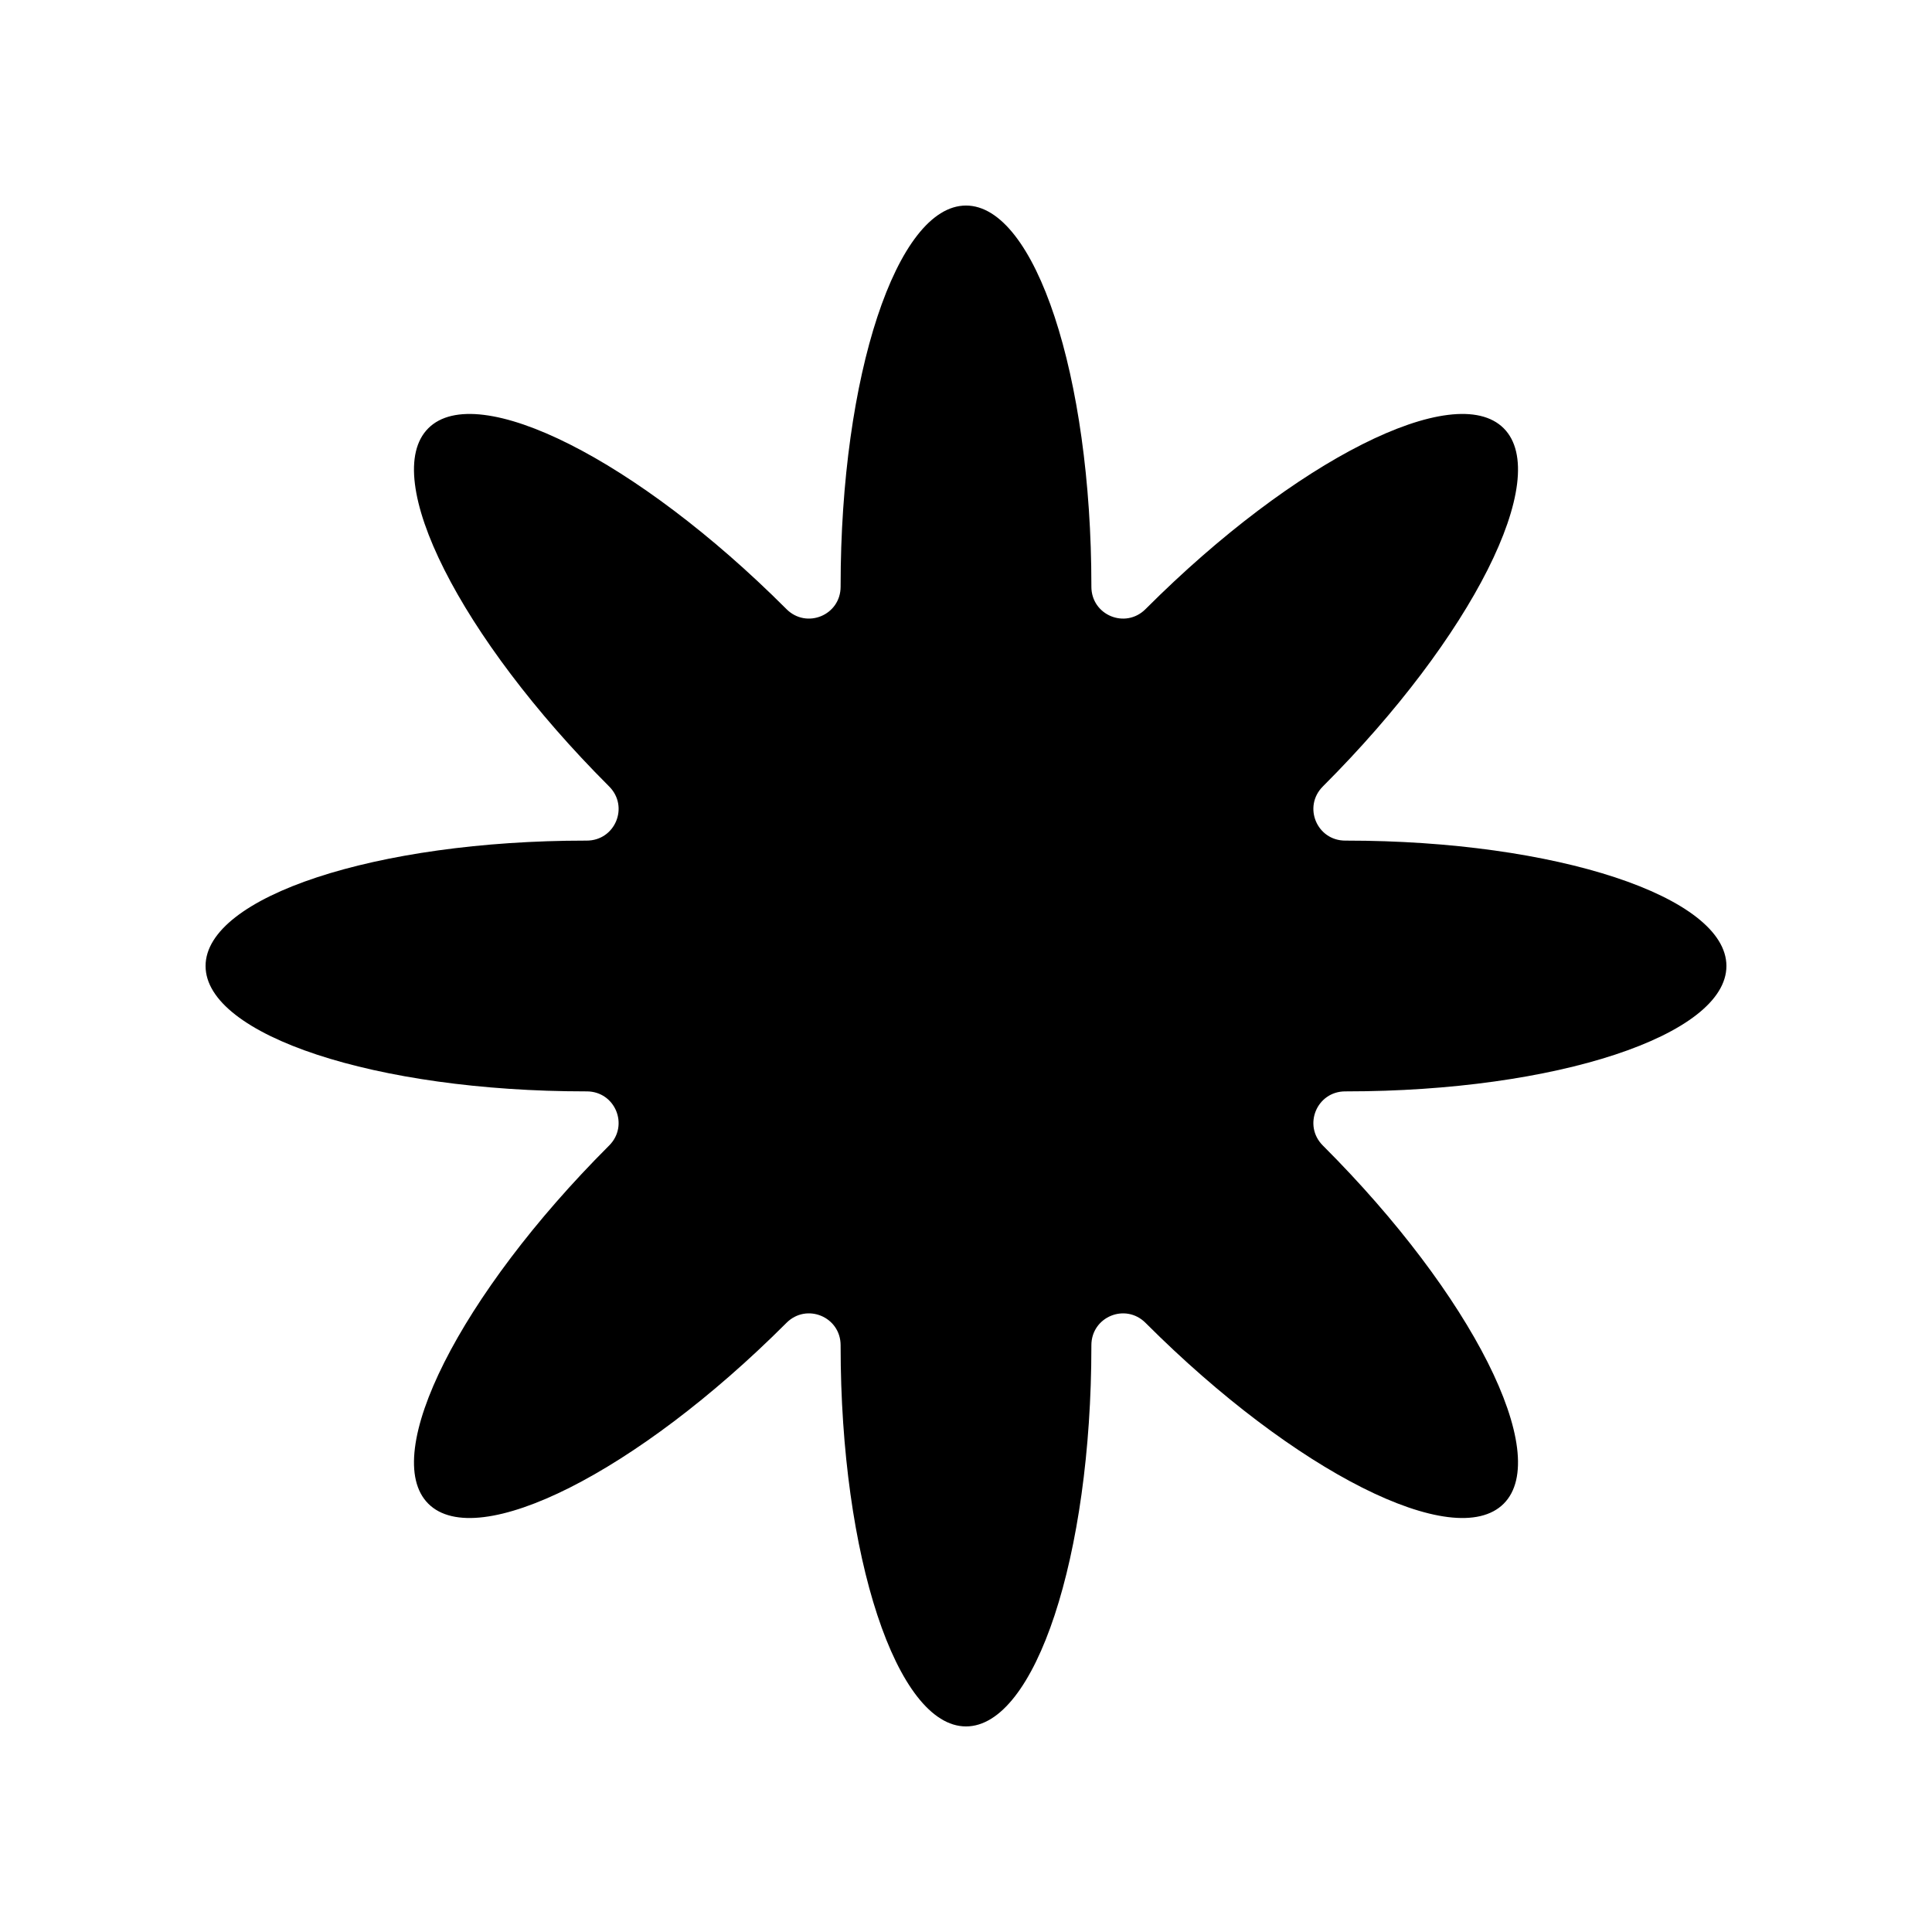 <?xml version="1.0" encoding="UTF-8"?>
<!-- Uploaded to: ICON Repo, www.svgrepo.com, Generator: ICON Repo Mixer Tools -->
<svg fill="#000000" width="800px" height="800px" version="1.1" viewBox="144 144 512 512" xmlns="http://www.w3.org/2000/svg">
 <path d="m500.76 366.77h-0.234c-7.566 0.008-11.301-9.016-5.949-14.359 0.055-0.055 0.109-0.109 0.164-0.168 39.352-39.352 60.73-81.77 47.754-94.746-12.977-12.977-55.395 8.402-94.746 47.754l-0.164 0.164c-5.344 5.356-14.367 1.617-14.359-5.949v-0.234c0-55.648-14.875-100.76-33.227-100.76s-33.227 45.113-33.227 100.76v0.234c0.008 7.566-9.016 11.301-14.359 5.949l-0.164-0.164c-39.352-39.352-81.77-60.73-94.746-47.754-12.977 12.977 8.402 55.395 47.754 94.746 0.055 0.055 0.109 0.109 0.164 0.168 5.356 5.344 1.617 14.367-5.949 14.359h-0.234c-55.648 0-100.76 14.875-100.76 33.227 0 18.352 45.113 33.23 100.76 33.23h0.234c7.566-0.008 11.301 9.016 5.949 14.359-0.055 0.055-0.109 0.109-0.164 0.164-39.352 39.352-60.73 81.77-47.754 94.746 12.977 12.977 55.395-8.402 94.746-47.754 0.055-0.055 0.109-0.109 0.164-0.164 5.344-5.356 14.367-1.617 14.359 5.949v0.234c0 55.648 14.875 100.76 33.227 100.76s33.227-45.113 33.227-100.76v-0.234c-0.008-7.566 9.016-11.301 14.359-5.949 0.055 0.055 0.109 0.109 0.164 0.164 39.352 39.352 81.77 60.73 94.746 47.754 12.977-12.977-8.402-55.395-47.754-94.746-0.055-0.055-0.109-0.109-0.164-0.164-5.356-5.344-1.617-14.367 5.949-14.359h0.234c55.648 0 100.76-14.875 100.76-33.23 0-18.348-45.113-33.227-100.76-33.227z"/>
</svg>